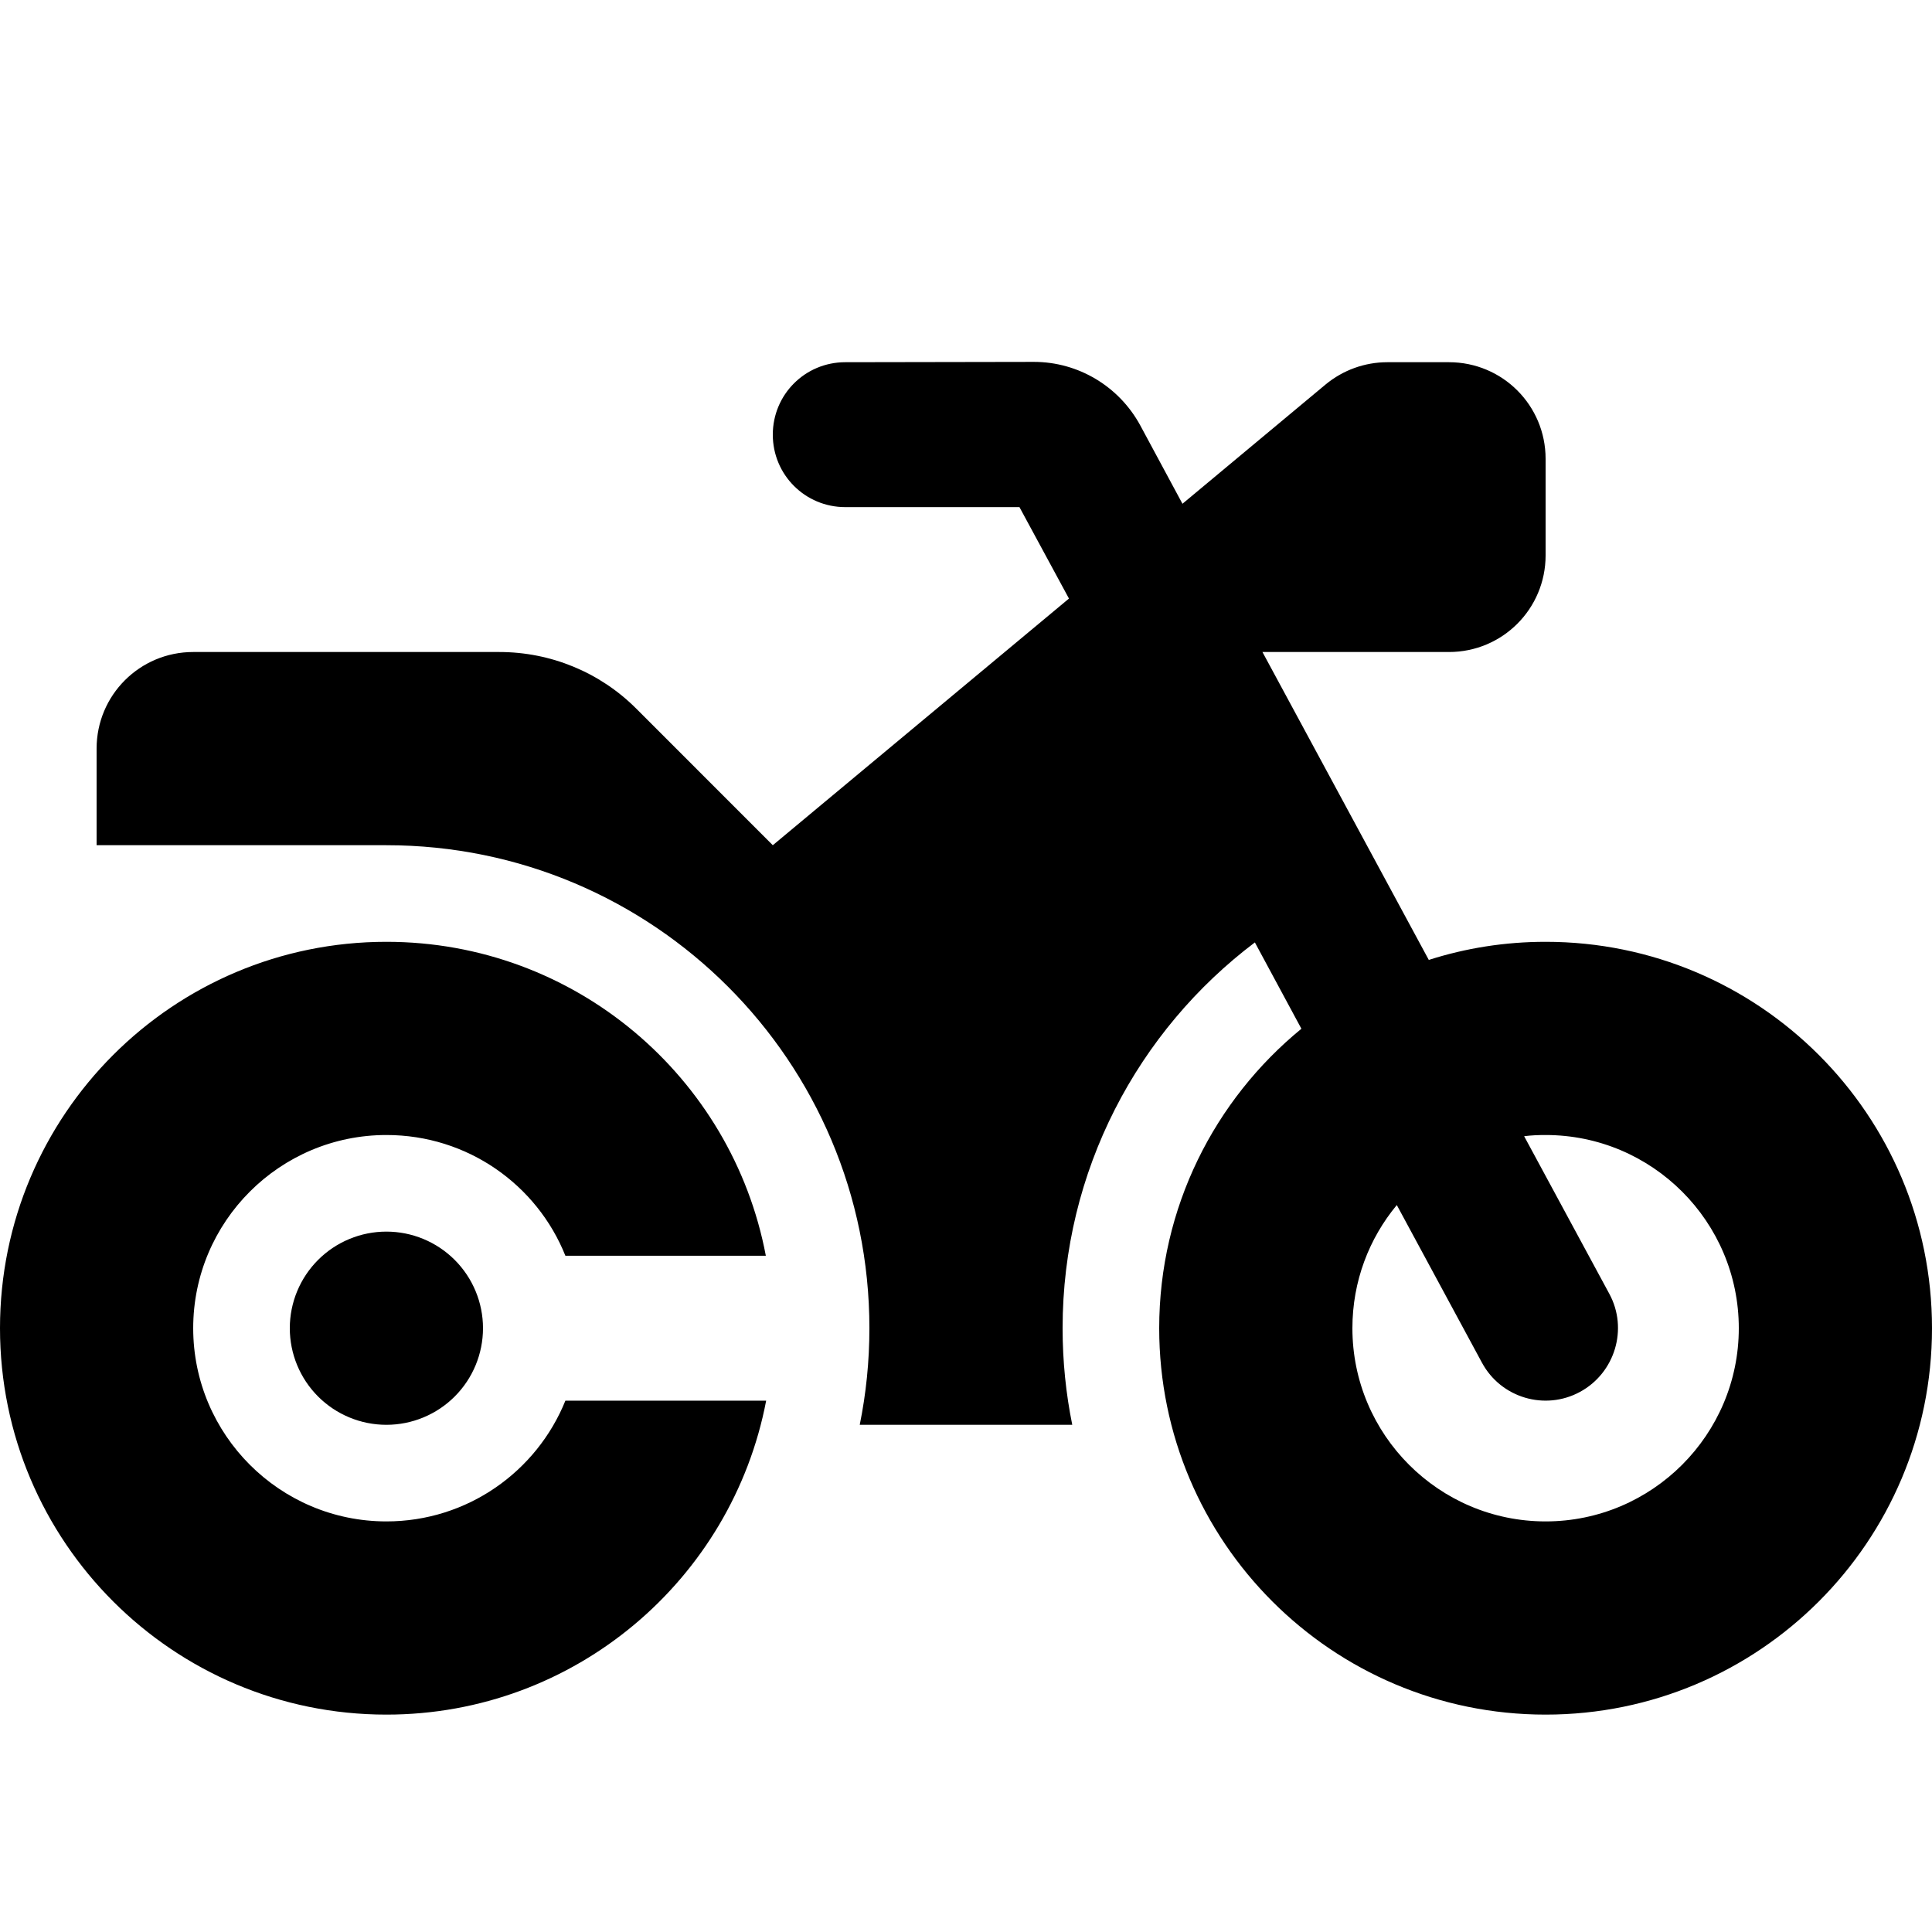 <svg width="48" height="48" viewBox="0 0 48 48" fill="none" xmlns="http://www.w3.org/2000/svg">
<path d="M21 8.999C20.003 8.999 19.2 9.801 19.2 10.799C19.2 11.796 20.003 12.599 21 12.599H25.328L26.558 14.871L19.2 20.999L15.803 17.601C14.902 16.701 13.68 16.199 12.405 16.199H4.8C3.473 16.199 2.4 17.271 2.4 18.599V20.999H9.6C16.23 20.999 21.6 26.369 21.6 32.999C21.6 33.824 21.517 34.626 21.36 35.399H26.64C26.483 34.626 26.4 33.824 26.4 32.999C26.4 29.084 28.275 25.604 31.177 23.414L32.333 25.559C30.18 27.321 28.8 29.999 28.8 32.999C28.8 38.301 33.097 42.599 38.4 42.599C43.703 42.599 48 38.301 48 32.999C48 27.696 43.703 23.399 38.4 23.399C37.388 23.399 36.413 23.556 35.498 23.849L31.365 16.199H36C37.328 16.199 38.4 15.126 38.4 13.799V11.399C38.4 10.071 37.328 8.999 36 8.999H34.47C33.907 8.999 33.367 9.194 32.932 9.554L29.378 12.516L28.328 10.566C27.802 9.599 26.79 8.991 25.688 8.991L21 8.999ZM34.703 29.939L36.818 33.854C37.29 34.731 38.385 35.054 39.255 34.581C40.125 34.109 40.455 33.014 39.983 32.144L37.867 28.229C38.04 28.206 38.22 28.199 38.4 28.199C41.047 28.199 43.2 30.351 43.2 32.999C43.2 35.646 41.047 37.799 38.4 37.799C35.752 37.799 33.6 35.646 33.6 32.999C33.6 31.836 34.013 30.771 34.703 29.939ZM14.047 34.799C13.335 36.561 11.61 37.799 9.6 37.799C6.952 37.799 4.8 35.646 4.8 32.999C4.8 30.351 6.952 28.199 9.6 28.199C11.617 28.199 13.342 29.436 14.047 31.199H19.027C18.188 26.759 14.287 23.399 9.6 23.399C4.298 23.399 0 27.696 0 32.999C0 38.301 4.298 42.599 9.6 42.599C14.287 42.599 18.188 39.239 19.035 34.799H14.055H14.047ZM9.6 35.399C10.236 35.399 10.847 35.146 11.297 34.696C11.747 34.246 12 33.635 12 32.999C12 32.362 11.747 31.752 11.297 31.302C10.847 30.852 10.236 30.599 9.6 30.599C8.963 30.599 8.353 30.852 7.903 31.302C7.453 31.752 7.2 32.362 7.2 32.999C7.2 33.635 7.453 34.246 7.903 34.696C8.353 35.146 8.963 35.399 9.6 35.399Z" fill="black"/>
</svg>
